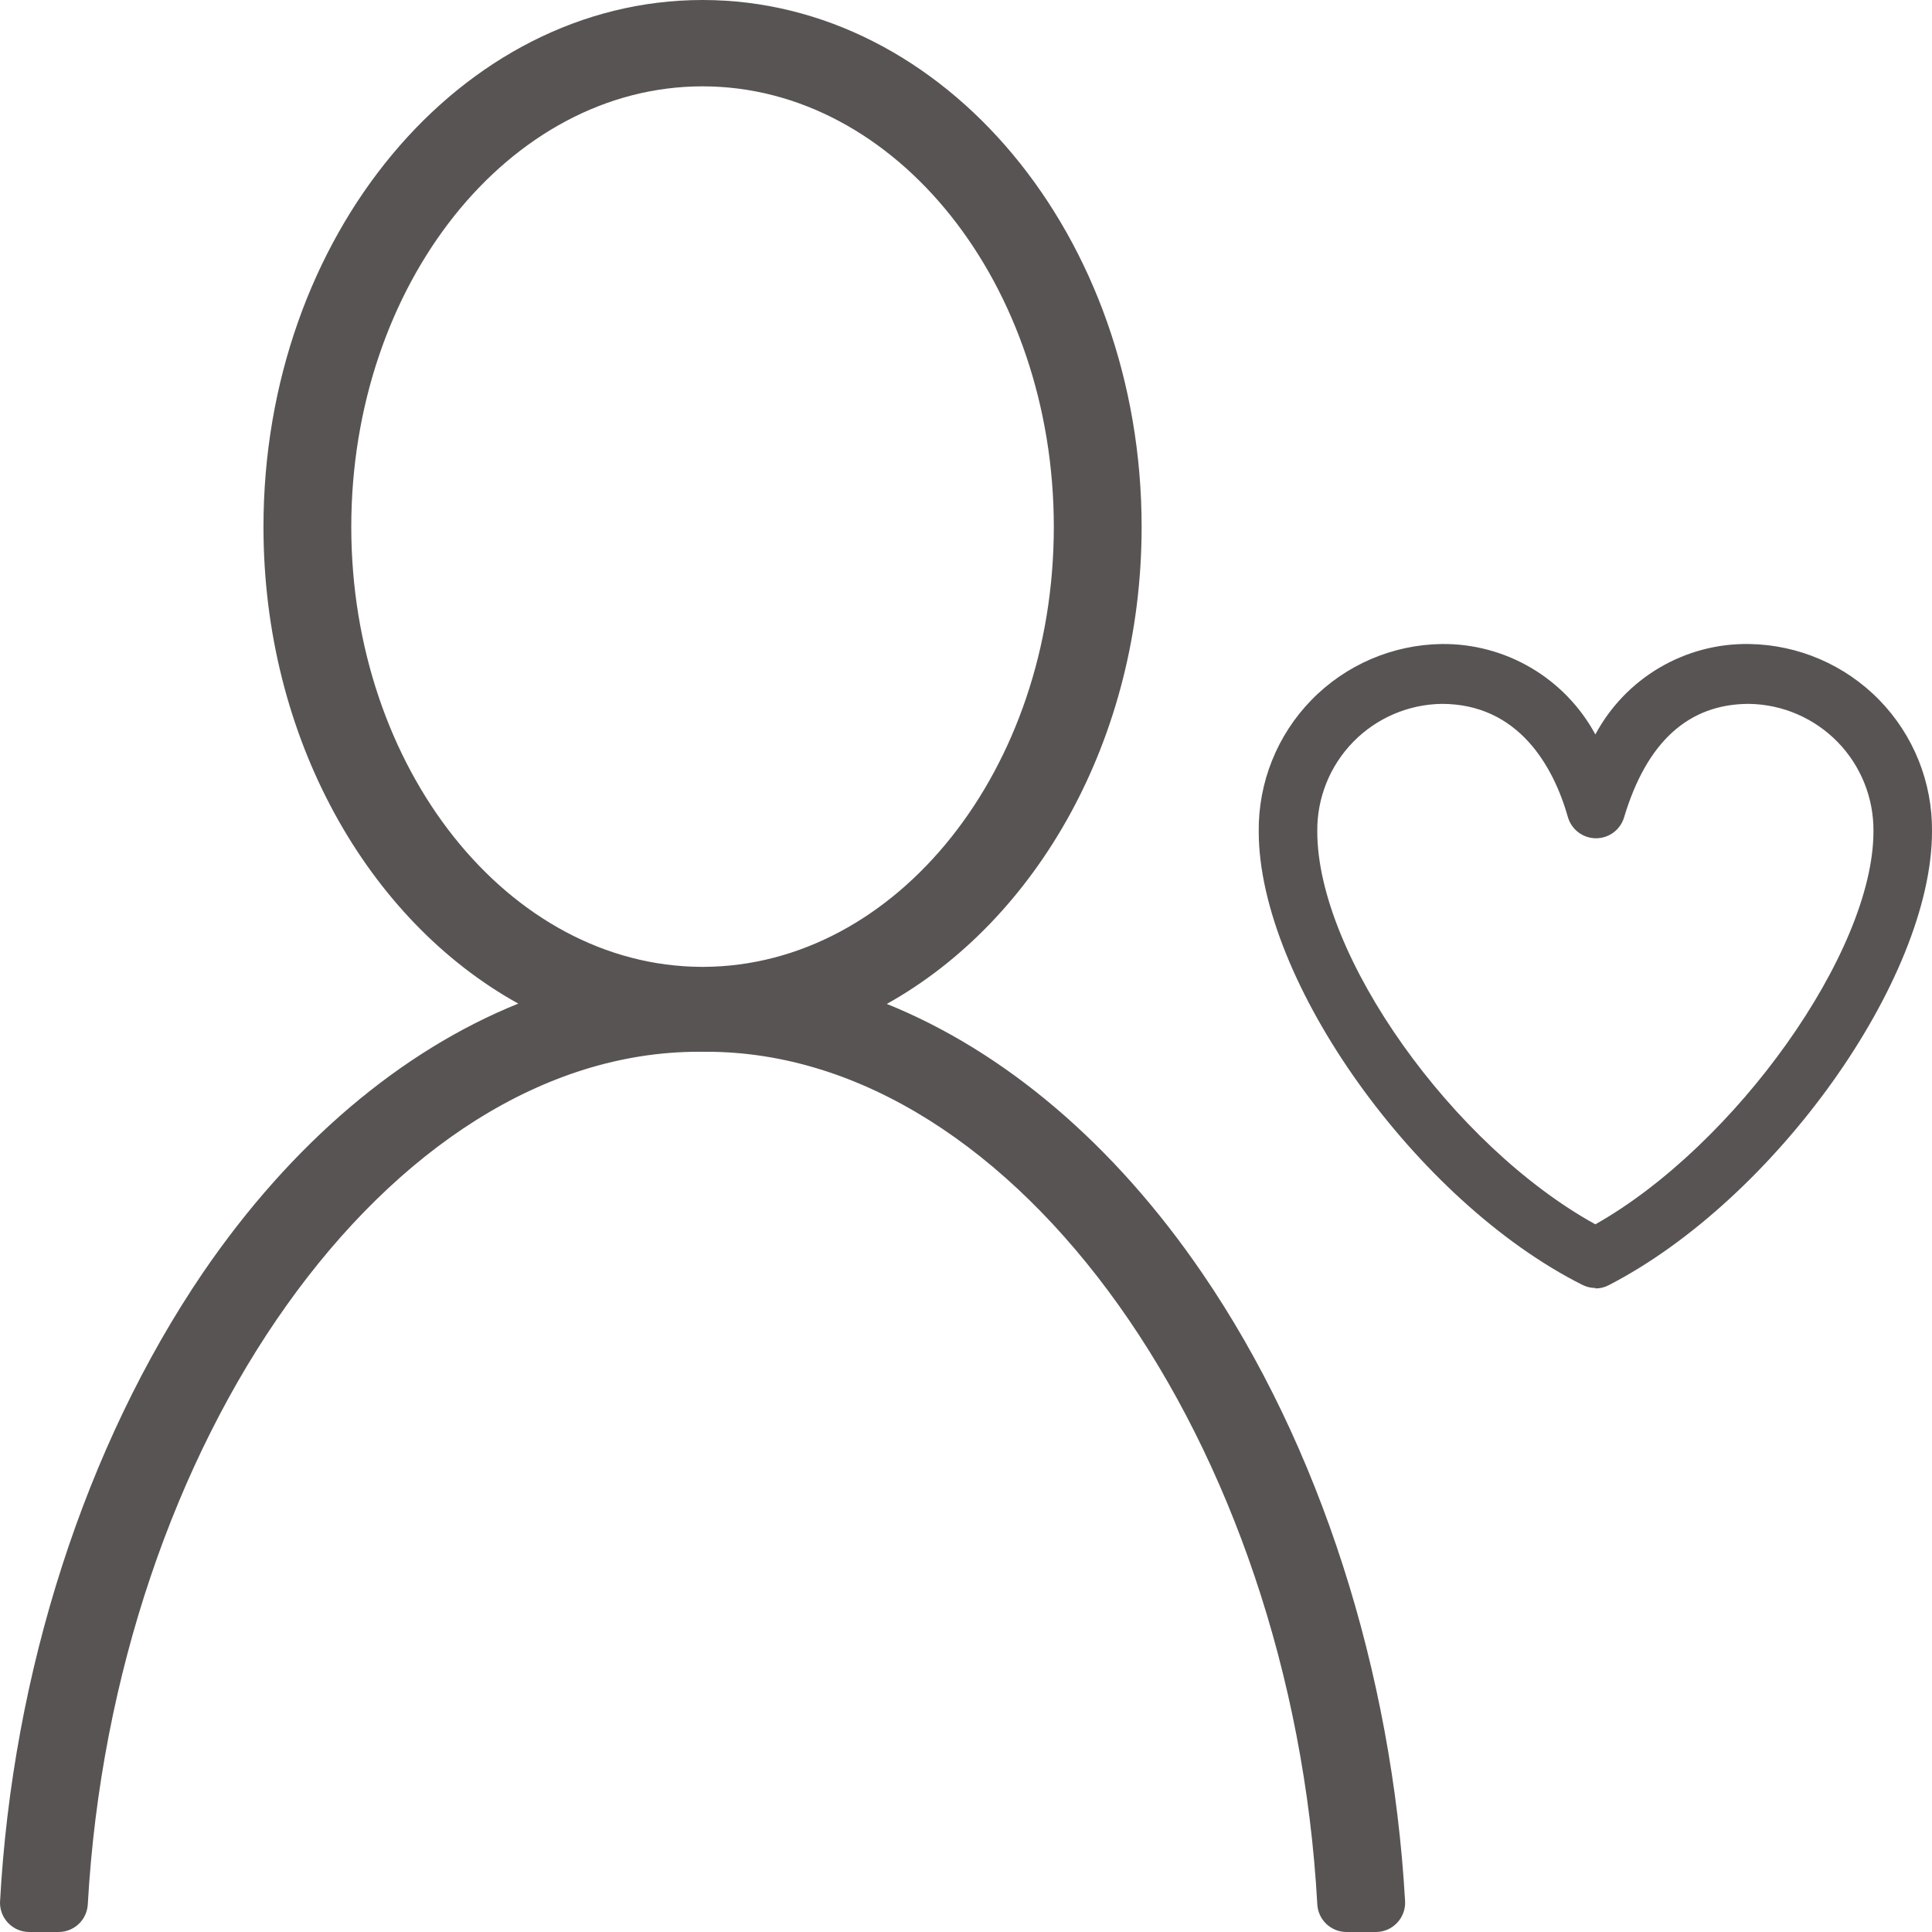 <svg xmlns="http://www.w3.org/2000/svg" width="62" height="62" viewBox="0 0 62 62" fill="none"><g clip-path="url(#clip0_1248_1843)"><path d="M38.586 40.864C35.739 36.693 32.217 33.734 28.459 32.217C33.283 29.525 36.636 23.687 36.636 16.909C36.636 7.581 30.314 0 22.546 0C14.777 0 8.455 7.581 8.455 16.909C8.455 23.696 11.808 29.535 16.632 32.207C12.874 33.724 9.352 36.683 6.505 40.854C2.748 46.387 0.399 53.644 4.69747e-05 61.051C-0.001 61.175 0.022 61.298 0.069 61.414C0.115 61.529 0.184 61.633 0.272 61.721C0.359 61.81 0.463 61.88 0.578 61.928C0.692 61.975 0.815 62 0.939 62H1.879C2.121 62 2.354 61.907 2.529 61.74C2.704 61.573 2.807 61.345 2.818 61.103C3.654 46.322 12.466 33.752 22.423 33.752H22.668C32.625 33.752 41.456 46.322 42.273 61.103C42.284 61.345 42.387 61.573 42.562 61.74C42.737 61.907 42.97 62 43.212 62H44.152C44.279 62 44.404 61.974 44.521 61.925C44.638 61.875 44.743 61.802 44.831 61.71C44.919 61.618 44.987 61.51 45.032 61.391C45.077 61.272 45.097 61.145 45.091 61.018C44.673 53.635 42.357 46.378 38.586 40.864ZM11.273 16.909C11.273 9.136 16.331 2.771 22.546 2.771C28.76 2.771 33.818 9.136 33.818 16.909C33.818 24.683 28.778 31 22.578 31.028H22.513C16.313 31 11.273 24.654 11.273 16.909ZM51.197 41.333C51.053 41.333 50.912 41.299 50.784 41.235C45.448 38.557 40.394 31.47 40.394 26.683C40.378 25.108 40.986 23.59 42.087 22.462C43.187 21.335 44.69 20.689 46.265 20.667C47.273 20.656 48.266 20.921 49.135 21.432C50.004 21.944 50.717 22.683 51.197 23.569C51.674 22.68 52.386 21.938 53.256 21.426C54.126 20.914 55.12 20.651 56.129 20.667C57.704 20.689 59.207 21.335 60.307 22.462C61.408 23.59 62.016 25.108 62 26.683C62 31.427 56.956 38.496 51.624 41.244C51.494 41.313 51.349 41.348 51.202 41.347M46.265 22.588C45.193 22.604 44.172 23.044 43.423 23.811C42.675 24.579 42.261 25.612 42.273 26.683C42.273 30.671 46.632 36.773 51.197 39.29C55.687 36.754 60.121 30.549 60.121 26.683C60.133 25.612 59.719 24.579 58.971 23.811C58.222 23.044 57.201 22.604 56.129 22.588C54.184 22.588 52.841 23.814 52.118 26.233C52.059 26.426 51.941 26.595 51.779 26.716C51.617 26.836 51.42 26.901 51.218 26.901C51.016 26.901 50.82 26.836 50.658 26.716C50.496 26.595 50.377 26.426 50.319 26.233C49.849 24.57 48.717 22.588 46.265 22.588Z" fill="#595454"></path></g><defs><clipPath id="clip0_1248_1843"><rect width="62" height="62" fill="white"></rect></clipPath></defs></svg>